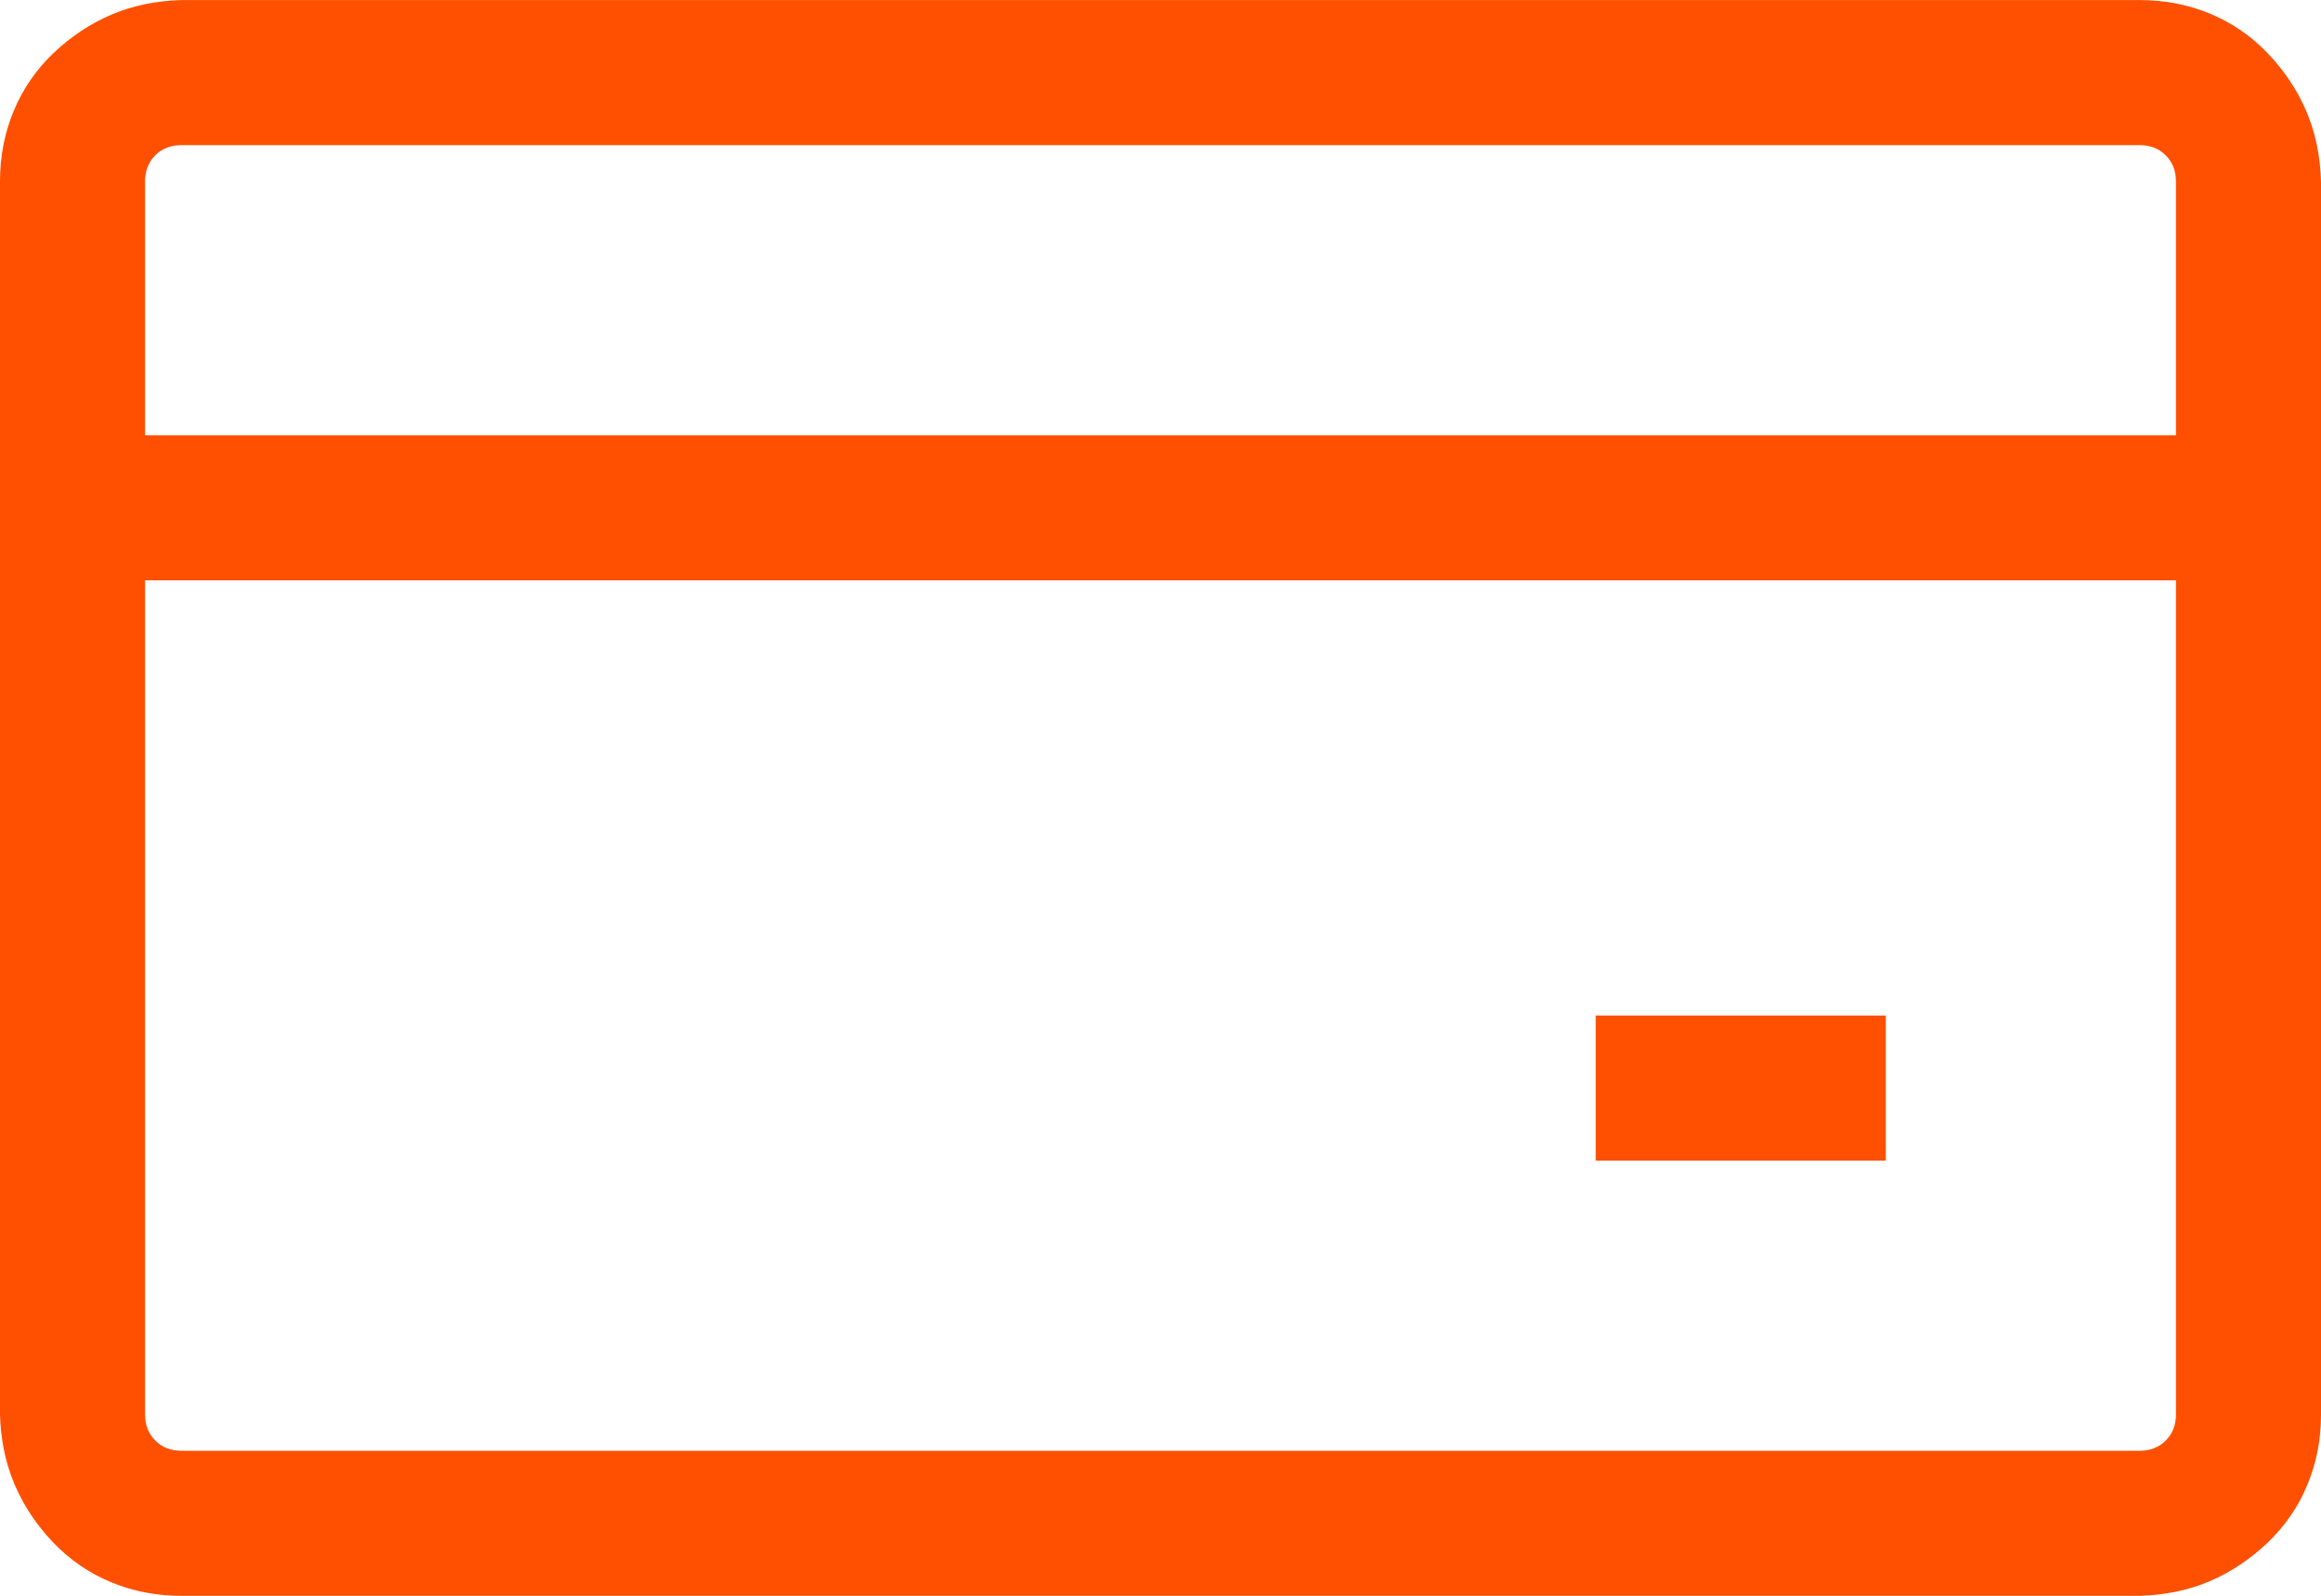 <svg width="32" height="22" viewBox="0 0 32 22" fill="none" xmlns="http://www.w3.org/2000/svg">
<path d="M29.5 0.001C29.844 0.001 30.167 0.063 30.469 0.188C30.771 0.313 31.037 0.496 31.266 0.735C31.495 0.975 31.672 1.24 31.797 1.532C31.922 1.824 31.99 2.147 32 2.501V19.501C32 19.845 31.938 20.167 31.812 20.47C31.688 20.772 31.505 21.037 31.266 21.266C31.026 21.495 30.76 21.673 30.469 21.798C30.177 21.923 29.854 21.99 29.5 22.001H2.5C2.156 22.001 1.833 21.938 1.531 21.813C1.229 21.688 0.964 21.506 0.734 21.266C0.505 21.027 0.328 20.761 0.203 20.47C0.078 20.178 0.01 19.855 0 19.501V2.501C0 2.157 0.062 1.834 0.188 1.532C0.312 1.23 0.495 0.964 0.734 0.735C0.974 0.506 1.24 0.329 1.531 0.204C1.823 0.079 2.146 0.011 2.5 0.001H29.5ZM2.5 2.001C2.354 2.001 2.234 2.048 2.141 2.141C2.047 2.235 2 2.355 2 2.501V6.001H30V2.501C30 2.355 29.953 2.235 29.859 2.141C29.766 2.048 29.646 2.001 29.5 2.001H2.5ZM29.5 20.001C29.646 20.001 29.766 19.954 29.859 19.86C29.953 19.766 30 19.647 30 19.501V8.001H2V19.501C2 19.647 2.047 19.766 2.141 19.86C2.234 19.954 2.354 20.001 2.5 20.001H29.5ZM22 14.001H26V16.001H22V14.001Z" fill="#FE5000"/>
</svg>
